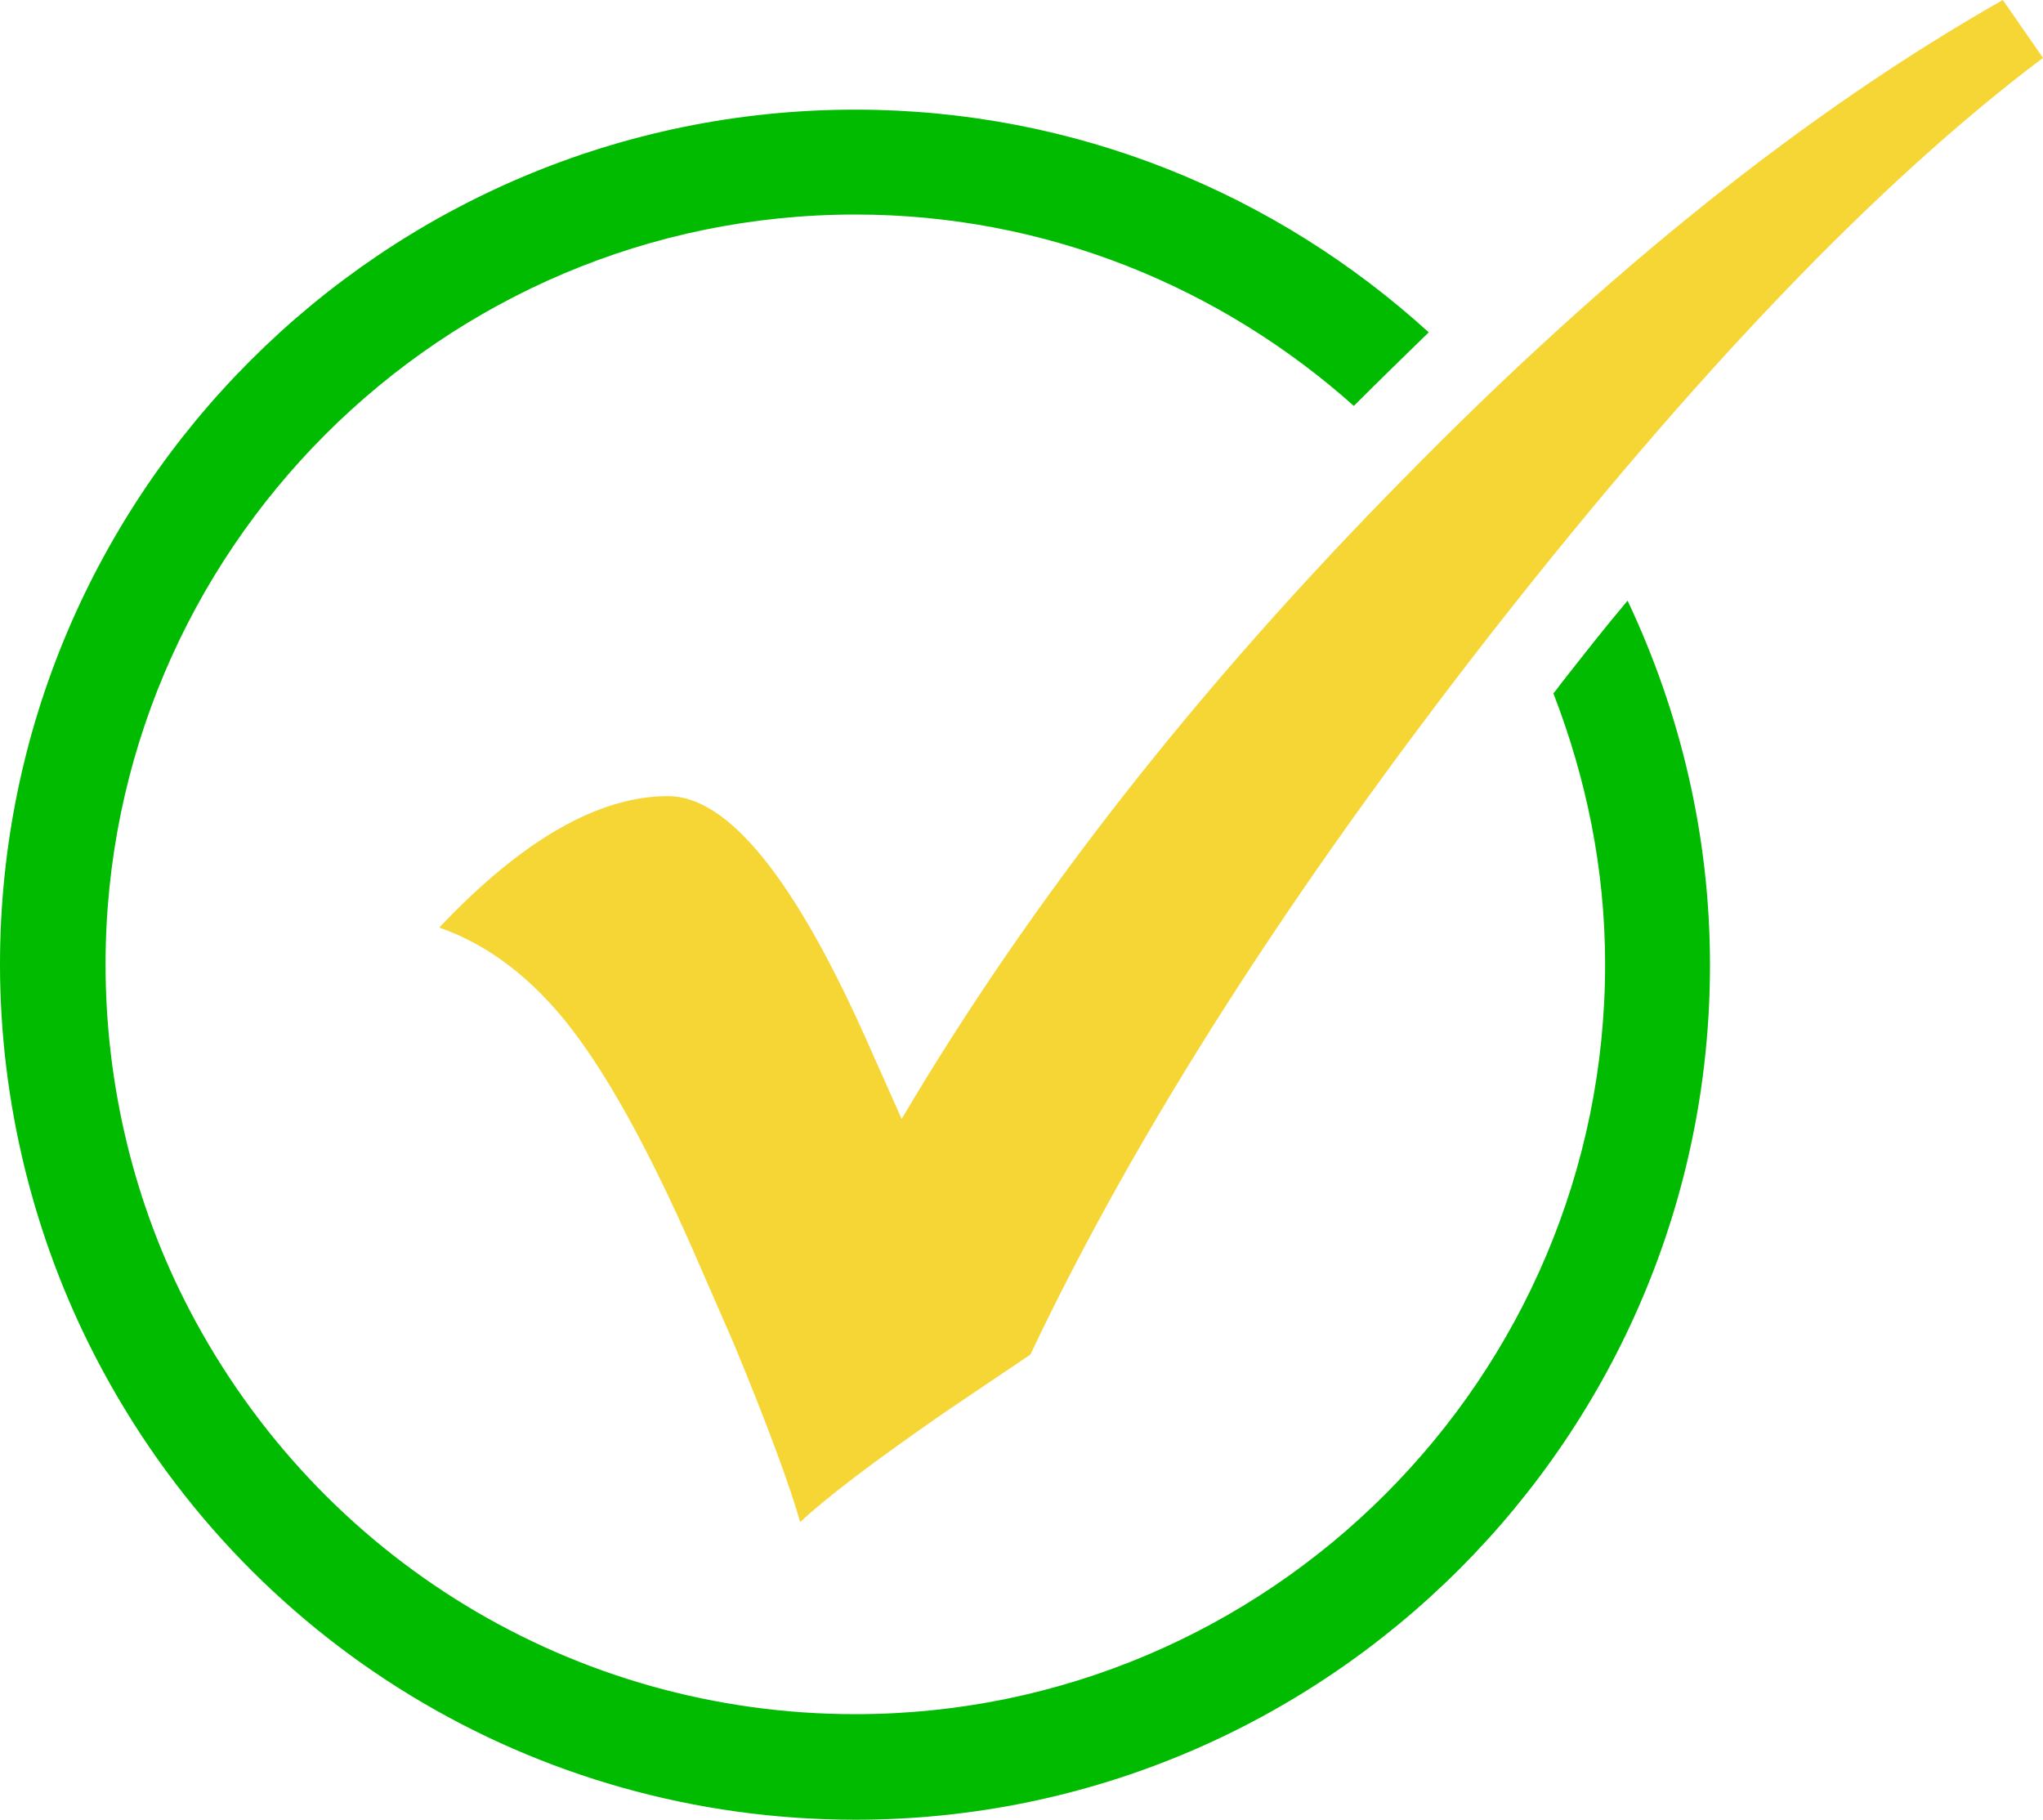 <?xml version="1.0" encoding="utf-8"?>
<!-- Generator: Adobe Illustrator 24.0.0, SVG Export Plug-In . SVG Version: 6.00 Build 0)  -->
<svg version="1.1" id="Layer_1" xmlns="http://www.w3.org/2000/svg" xmlns:xlink="http://www.w3.org/1999/xlink" x="0px" y="0px"
	 viewBox="0 0 30 26.72" style="enable-background:new 0 0 30 26.72;" xml:space="preserve">
<style type="text/css">
	.st0{fill:#F5D634;}
	.st1{fill:#00BB00;}
</style>
<g>
	<g>
		<g>
			<g>
				<g>
					<path class="st0" d="M29.41,0L30,0.85c-2.42,1.82-5.11,4.63-8.08,8.42c-2.96,3.79-5.23,7.33-6.79,10.62l-1.26,0.85
						c-1.04,0.72-1.75,1.26-2.12,1.61c-0.15-0.53-0.47-1.4-0.97-2.61l-0.48-1.1c-0.68-1.58-1.31-2.75-1.89-3.51
						c-0.58-0.76-1.24-1.26-1.96-1.51c1.22-1.29,2.34-1.93,3.36-1.93c0.87,0,1.84,1.18,2.9,3.55l0.53,1.19
						c1.91-3.23,4.37-6.36,7.37-9.4C23.61,3.97,26.54,1.63,29.41,0z"/>
				</g>
			</g>
		</g>
		<path class="st1" d="M22.92,10.04c-0.04,0.05-0.07,0.1-0.11,0.14c0.48,1.24,0.76,2.57,0.76,3.98c0,6.07-4.94,11.01-11.01,11.01
			c-4.13,0-7.87-2.28-9.78-5.94c-0.81-1.55-1.23-3.3-1.23-5.07c0-6.07,4.94-11.01,11.01-11.01c2.81,0,5.37,1.07,7.32,2.81
			c0.37-0.37,0.74-0.73,1.1-1.08c-2.23-2.03-5.18-3.27-8.42-3.27C5.63,1.61,0,7.24,0,14.16c0,2.01,0.49,4.01,1.41,5.78
			c2.17,4.18,6.44,6.78,11.15,6.78c6.92,0,12.55-5.63,12.55-12.55c0-1.91-0.44-3.72-1.21-5.35C23.57,9.21,23.25,9.62,22.92,10.04z"
			/>
	</g>
</g>
</svg>
